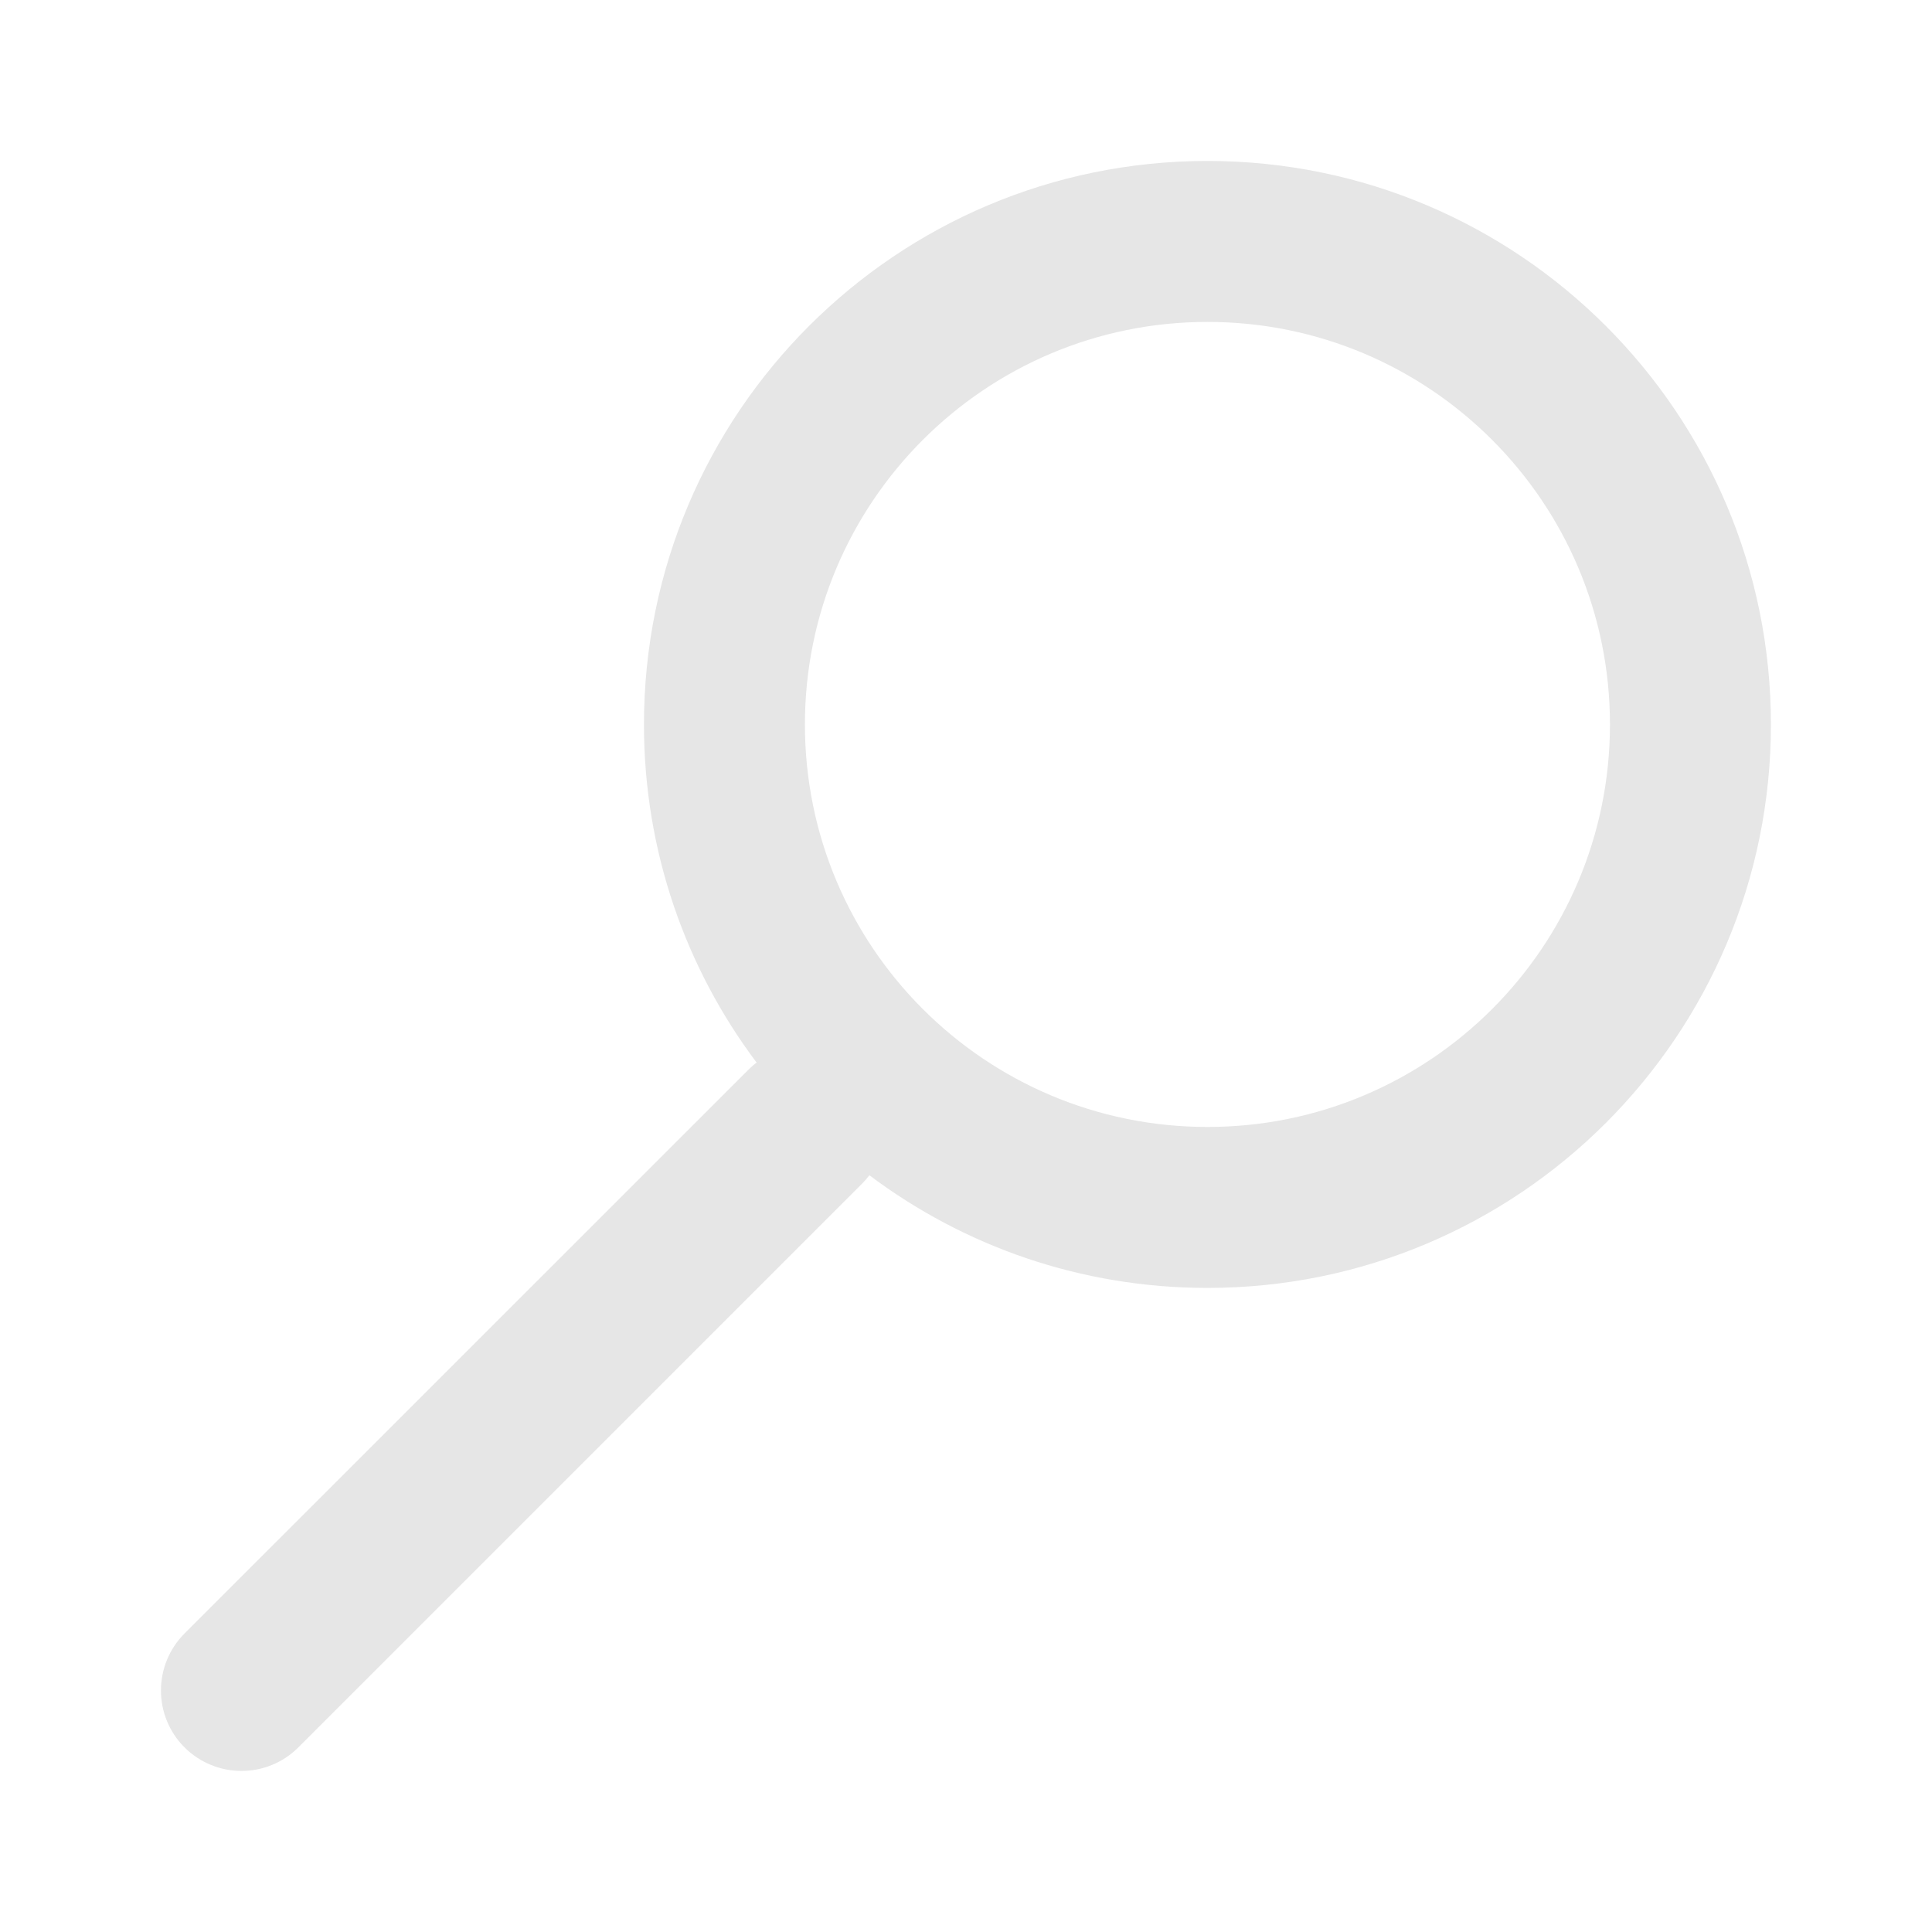 <svg width="16" height="16" viewBox="0 0 16 16" fill="none" xmlns="http://www.w3.org/2000/svg">
<path fill-rule="evenodd" clip-rule="evenodd" d="M13.333 6C13.333 7.841 11.841 9.333 10 9.333C8.159 9.333 6.666 7.841 6.666 6C6.666 4.159 8.159 2.666 10 2.666C11.841 2.666 13.333 4.159 13.333 6ZM14.666 6C14.666 8.577 12.577 10.666 10 10.666C8.949 10.666 7.98 10.319 7.2 9.733C7.181 9.758 7.16 9.782 7.138 9.804L2.471 14.471C2.211 14.731 1.789 14.731 1.528 14.471C1.268 14.211 1.268 13.789 1.528 13.528L6.195 8.862C6.218 8.839 6.241 8.818 6.266 8.8C5.68 8.02 5.333 7.05 5.333 6C5.333 3.422 7.422 1.333 10 1.333C12.577 1.333 14.666 3.422 14.666 6Z" fill="#E6E6E6"/>
</svg>
